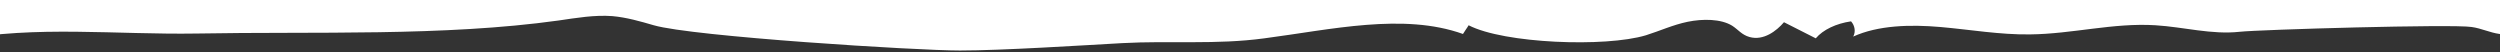 <?xml version="1.0" encoding="utf-8"?>
<!-- Generator: Adobe Illustrator 24.3.0, SVG Export Plug-In . SVG Version: 6.00 Build 0)  -->
<svg version="1.1" id="Layer_1" xmlns="http://www.w3.org/2000/svg" xmlns:xlink="http://www.w3.org/1999/xlink" x="0px" y="0px"
	 width="574px" height="12px" viewBox="0 0 574 12" style="enable-background:new 0 0 574 12;" xml:space="preserve">
<rect x="0" y="0" width="574" height="12" fill="#333333" stroke="none"/>
<g>
	<g>
		<defs>
			<path id="SVGID_1_" d="M-11,9.6c0.4-0.2,0.9-0.3,1.3-0.4C8.2,5.8,26.8,8,45.1,7.7c27.1-0.5,56.7,0.7,83.2-3
				c4.1-0.6,8.2-1.3,12.3-1c3.3,0.3,6.4,1.2,9.5,2.1c9,2.6,60.4,5.8,70.3,5.8c9.6,0,28.3-1.2,37.3-1.7c11-0.6,21.5,0.4,32.6-1.1
				c15.3-2,31.9-5.9,45.6-1c0.4-0.7,0.9-1.3,1.3-2c8.1,4.2,31.4,5.1,40.7,2.3c3.2-1,6.2-2.4,9.6-3.1s7.6-0.7,10.2,0.9
				c1.4,0.9,2.2,2.1,4,2.6c3.2,0.9,6.2-1.4,7.9-3.4c2.4,1.2,4.9,2.5,7.3,3.7c1.7-2,4.7-3.4,8.1-3.9c0.9,1,1.1,2.4,0.5,3.5
				c5.7-2.6,13.1-2.8,20-2.2s13.7,1.8,20.6,1.7c9.7-0.1,19.1-2.7,28.8-2.1c6.5,0.4,12.9,2.2,19.3,1.5c4.5-0.5,48.9-1.8,53.3-1.1
				c2.2,0.3,4.2,1.3,6.4,1.6c2.2,0.3,5.1-0.3,5.4-1.8c1.3,1.3,11.4-1.2,12.1,2L591-8.5H-11V9.6z"/>
		</defs>
		<use xlink:href="#SVGID_1_"  style="overflow:visible;fill:#FFFFFF;"/>
		<clipPath id="SVGID_2_">
			<use xlink:href="#SVGID_1_"  style="overflow:visible;"/>
		</clipPath>
	</g>
</g>
</svg>
